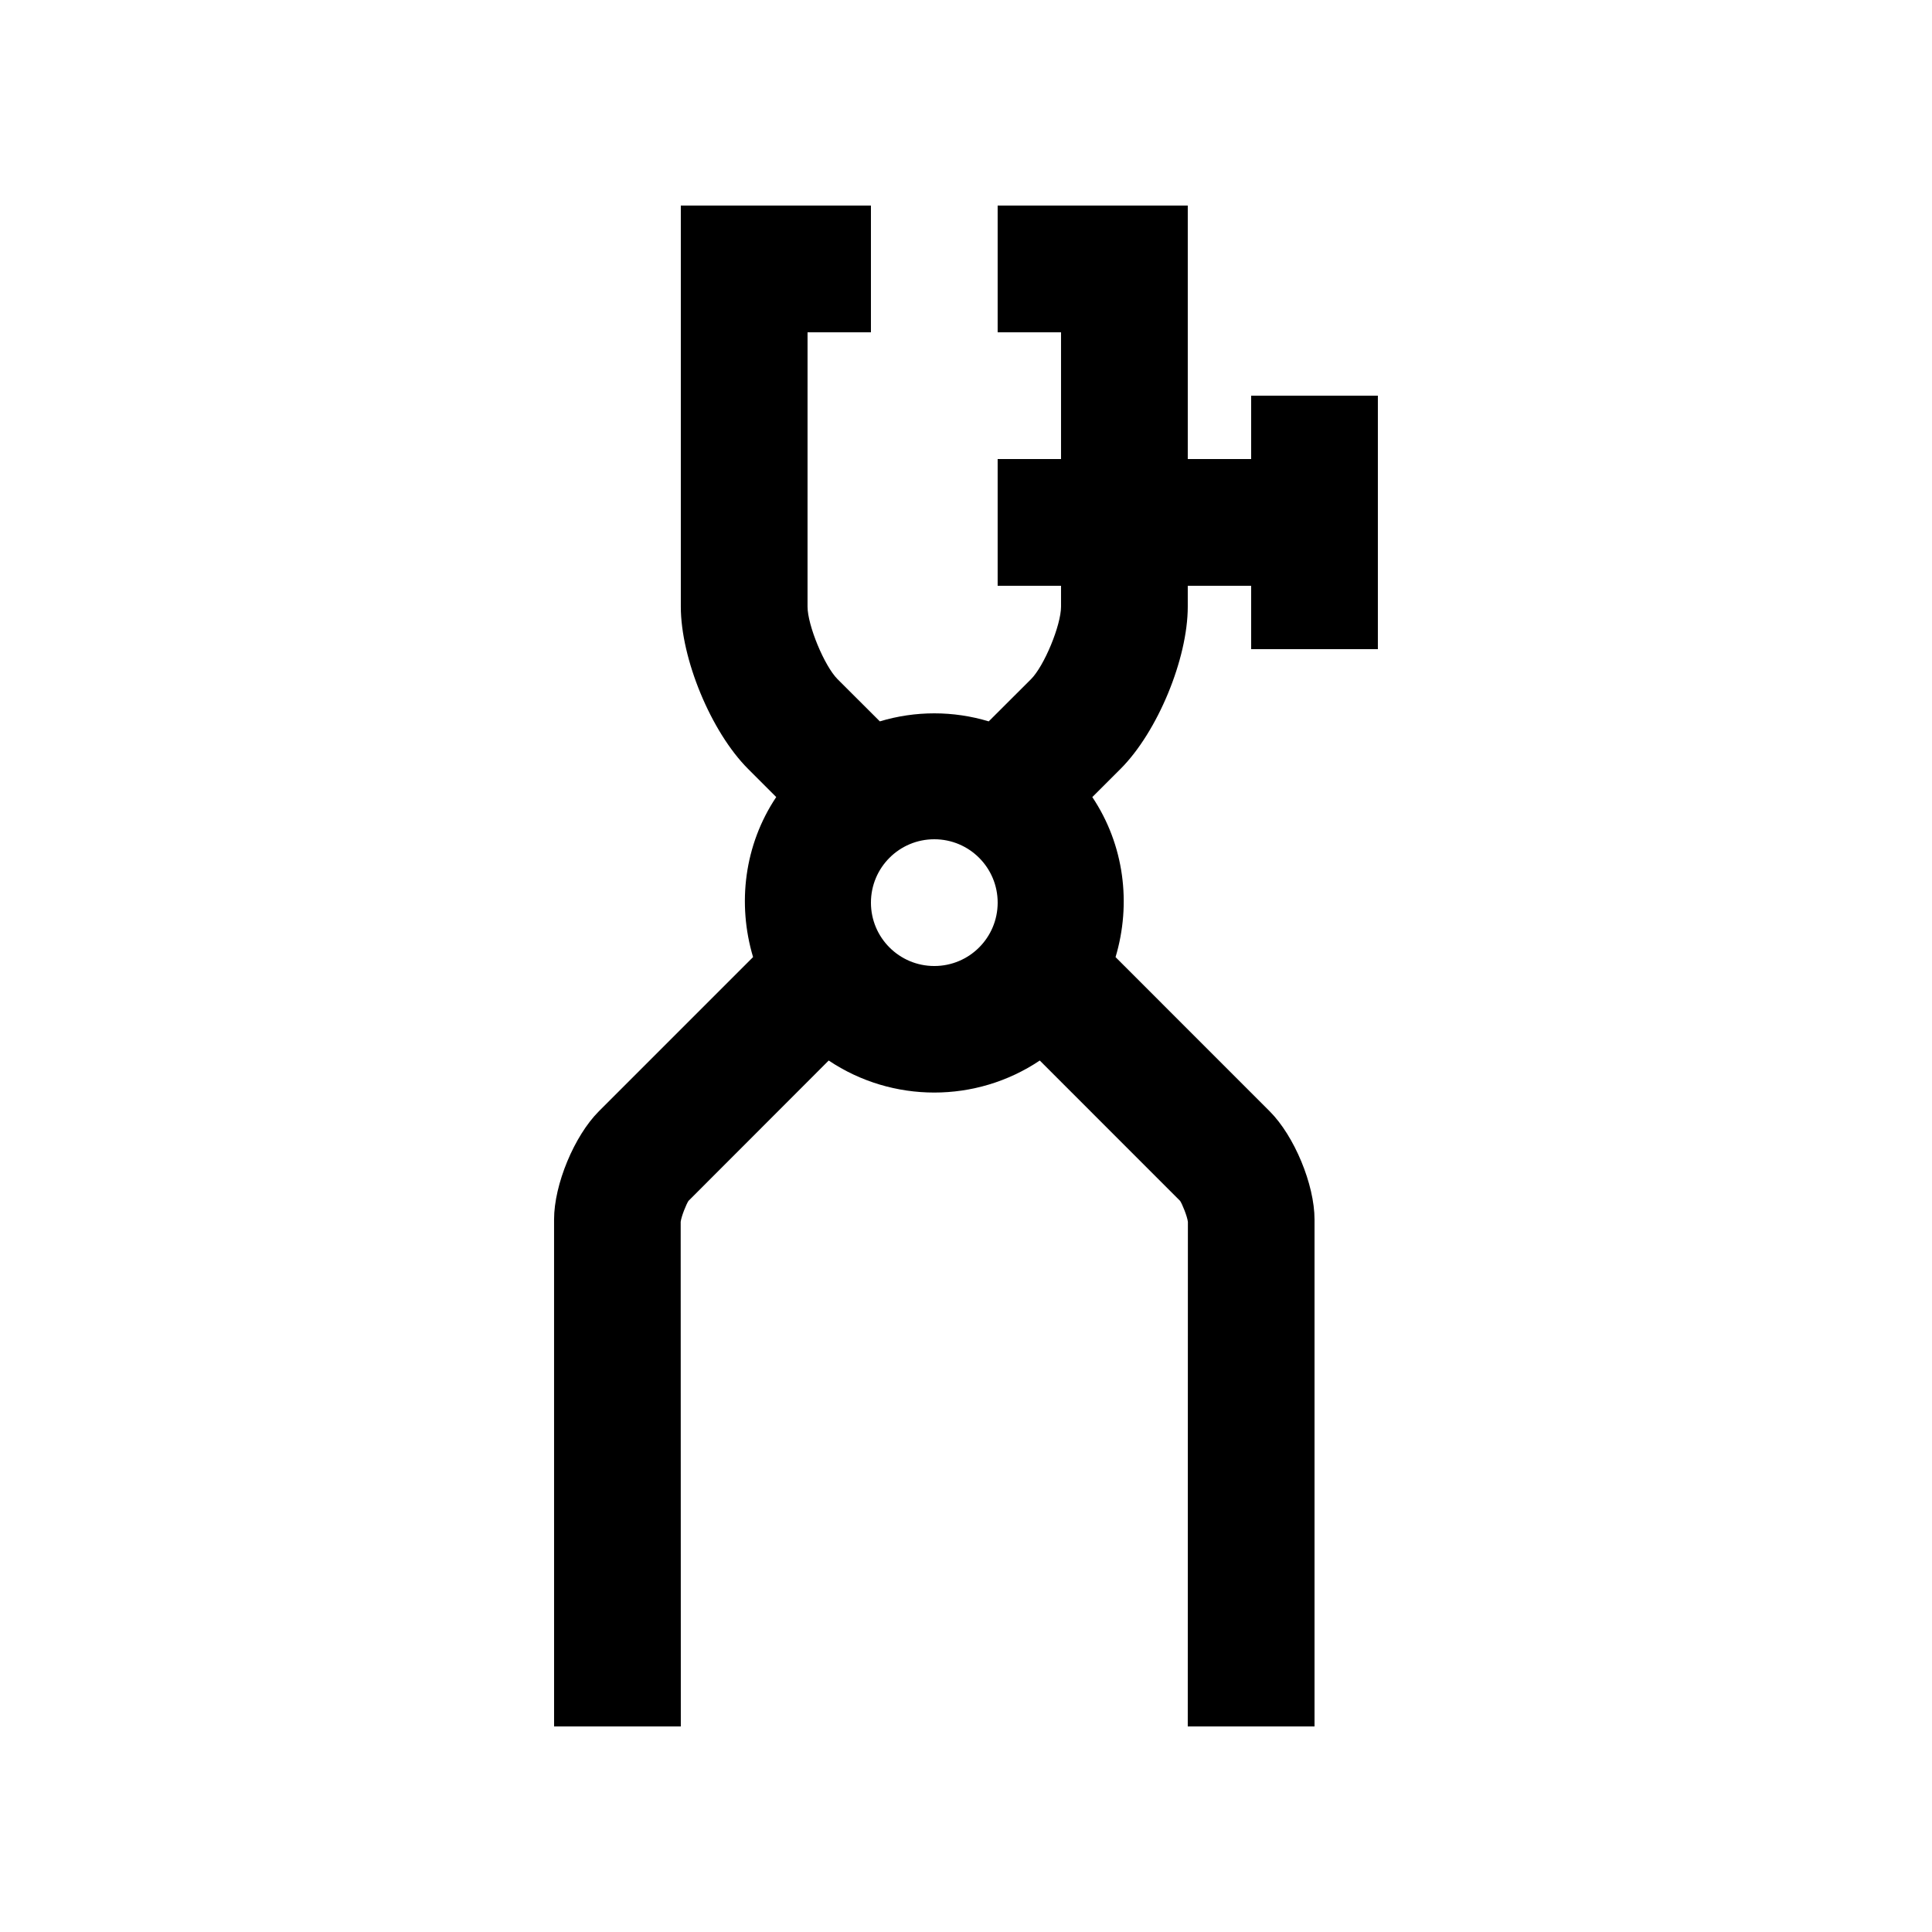 <?xml version="1.0" encoding="UTF-8"?>
<!-- Uploaded to: SVG Repo, www.svgrepo.com, Generator: SVG Repo Mixer Tools -->
<svg fill="#000000" width="800px" height="800px" version="1.1" viewBox="144 144 512 512" xmlns="http://www.w3.org/2000/svg">
 <path d="m509.15 316.03v-67.172h-33.582v16.793h-16.797v-67.172h-50.383v33.59l16.797-0.004v33.59h-16.797v33.586h16.797v5.512c0 4.953-4.457 15.742-7.969 19.25l-11.191 11.168c-9.426-2.836-19.434-2.836-28.859 0l-11.191-11.168c-3.508-3.508-7.969-14.297-7.969-19.25l0.004-72.688h16.797v-33.586h-50.383v106.27c0 13.84 8.02 33.195 17.809 43l7.477 7.477c-8.465 12.66-10.367 28.238-6.137 42.41l-40.867 40.867c-6.523 6.523-11.871 19.418-11.871 28.66l0.004 134.36h33.586l-0.035-133.73c0.195-1.543 1.543-4.785 2.066-5.547l37.16-37.195c16.898 11.316 39.059 11.316 55.938 0l37.188 37.195c0.523 0.754 1.867 4.004 2.066 5.547l-0.035 133.73h33.594v-134.35c0-9.25-5.356-22.141-11.875-28.66l-40.855-40.867c4.231-14.156 2.312-29.75-6.16-42.41l7.488-7.477c9.789-9.805 17.809-29.16 17.809-43v-5.519h16.797v16.793zm-117.55 83.973c-9.281 0-16.793-7.512-16.793-16.793 0-9.285 7.508-16.797 16.793-16.797 9.285 0 16.793 7.512 16.793 16.797-0.004 9.281-7.508 16.793-16.793 16.793z"/>
</svg>